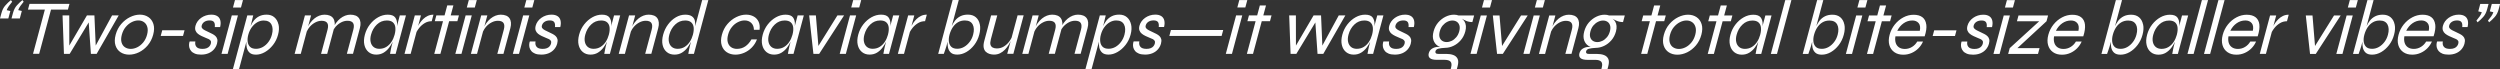 <?xml version="1.0" encoding="UTF-8"?><svg xmlns="http://www.w3.org/2000/svg" id="Layer_165417602bf791" viewBox="0 0 903.2 25" aria-hidden="true" width="903px" height="25px"><rect x="0" y="0" width="903.2" height="25" fill="#333333" stroke="none"/><defs><linearGradient class="cerosgradient" data-cerosgradient="true" id="CerosGradient_id9ba1334c0" gradientUnits="userSpaceOnUse" x1="50%" y1="100%" x2="50%" y2="0%"><stop offset="0%" stop-color="#d1d1d1"/><stop offset="100%" stop-color="#d1d1d1"/></linearGradient><linearGradient/><style>.cls-1-65417602bf791{fill:#fff;stroke-width:0px;}</style></defs><path class="cls-1-65417602bf791" d="m2.42,3.67l1.31.31-.72,2.7H0l.52-1.94c.31-1.15.78-2.08,1.43-2.79C2.59,1.22,3.26.58,3.95.03l.45.61c-.44.52-.83,1.03-1.19,1.54-.36.51-.62,1.01-.79,1.49ZM8.56.64l-.45-.61c-.69.55-1.35,1.19-2,1.9-.65.71-1.12,1.65-1.43,2.79l-.52,1.94h3l.72-2.7-1.31-.31c.17-.48.43-.98.79-1.49.36-.51.75-1.02,1.19-1.54Zm16.55.75h-14.45l-.56,2.08h6.11l-4.28,15.97h2.22l4.28-15.97h6.11l.56-2.08Zm15.38,4.17l-5.91,10.9-.47-10.9h-2.7l-6.37,10.9-.02-10.9h-2.42l.5,13.89h2.08l6.87-11.35.79,11.35h2.08l7.97-13.89h-2.42Zm14.94,3.13c.34,1.08.31,2.37-.09,3.85-.4,1.48-1.06,2.76-1.97,3.85-.92,1.08-1.97,1.91-3.15,2.49-1.18.57-2.37.86-3.55.86s-2.22-.29-3.1-.86c-.88-.57-1.5-1.4-1.85-2.49-.35-1.08-.33-2.37.07-3.85.4-1.48,1.06-2.76,1.99-3.85.93-1.08,1.99-1.92,3.19-2.51,1.2-.59,2.39-.89,3.57-.89s2.21.3,3.08.89c.87.59,1.47,1.43,1.81,2.51Zm-2.21,1.06c-.23-.77-.63-1.36-1.21-1.76-.58-.41-1.25-.61-2.03-.61s-1.57.2-2.37.6c-.8.4-1.53.98-2.18,1.75-.65.77-1.12,1.71-1.42,2.82-.29,1.09-.32,2.02-.09,2.79.23.77.64,1.35,1.24,1.74.6.39,1.29.58,2.07.58s1.56-.19,2.35-.58c.79-.39,1.5-.97,2.15-1.74.64-.77,1.11-1.7,1.4-2.79.29-1.09.32-2.02.09-2.79Zm4.84,3.24h8.06l.55-2.05h-8.06l-.55,2.05Zm20.48-7.14c-.54-.37-1.27-.56-2.2-.56-.69,0-1.34.1-1.96.3-.62.2-1.19.49-1.7.85-.51.36-.95.79-1.3,1.28-.35.49-.6,1.01-.75,1.57-.18.67-.18,1.24-.01,1.71.17.47.46.87.86,1.19.4.32.86.6,1.36.83.5.23.99.45,1.48.65.42.15.79.31,1.11.47.32.17.55.38.69.62.15.25.16.59.05,1.01-.09.35-.26.67-.51.96-.24.29-.57.52-.98.68-.41.17-.92.25-1.55.25-1.04,0-1.76-.25-2.17-.75-.41-.5-.54-1.15-.38-1.94h-2.06c-.11.28-.19.62-.22,1.03-.03.41,0,.82.12,1.25.12.42.34.83.66,1.21.32.38.78.68,1.35.92.58.23,1.32.35,2.23.35,1,0,1.89-.17,2.68-.5.78-.33,1.44-.8,1.96-1.4.52-.6.89-1.29,1.1-2.07.17-.65.2-1.19.09-1.62-.12-.44-.33-.8-.64-1.1-.31-.3-.68-.56-1.12-.78s-.9-.44-1.38-.67c-.48-.22-.92-.44-1.34-.65s-.74-.45-.96-.72c-.22-.27-.28-.61-.17-1.01.15-.55.47-1,.97-1.33.5-.33,1.12-.5,1.88-.5s1.26.19,1.56.57c.3.38.4.99.31,1.82h1.92c.22-.89.25-1.67.09-2.35-.16-.68-.51-1.2-1.05-1.57Zm5.2-.28l-3.72,13.89h2.22l3.72-13.89h-2.22Zm4.04-5.55h-2.89l-.72,2.69h2.89l.72-2.69Zm12.85,8.81c.25,1.09.2,2.33-.18,3.72-.37,1.39-.98,2.63-1.83,3.71-.85,1.08-1.81,1.93-2.89,2.55-1.08.62-2.16.93-3.24.93s-1.79-.24-2.31-.71c-.52-.47-.86-1.08-1.03-1.83-.14-.68-.18-1.4-.13-2.14l-2.67,9.96h-2.22l5.21-19.45h2.14l-.7,2.92-.26.95c.34-.74.74-1.42,1.2-2.01.53-.67,1.18-1.19,1.93-1.57.76-.38,1.66-.57,2.69-.57,1.11,0,2.04.31,2.77.94.74.63,1.24,1.49,1.49,2.58Zm-2.55.04c-.5-.97-1.44-1.46-2.83-1.46-.82,0-1.59.22-2.34.65-.75.44-1.4,1.04-1.96,1.81-.56.77-.97,1.66-1.25,2.68-.25.93-.32,1.77-.22,2.54.1.77.4,1.39.88,1.85.49.46,1.2.69,2.15.69.85,0,1.66-.22,2.44-.65.77-.44,1.45-1.04,2.02-1.81.58-.77,1-1.64,1.26-2.63.4-1.48.34-2.71-.15-3.68Zm30.4-3.24c-.53-.22-1.17-.33-1.91-.33-.63,0-1.26.12-1.89.36-.63.24-1.22.59-1.78,1.04-.56.45-1.06,1-1.52,1.62-.17.24-.32.5-.47.76.03-.33.04-.64,0-.94-.06-.6-.24-1.12-.53-1.54-.29-.42-.71-.75-1.24-.97-.53-.22-1.17-.33-1.91-.33-.63,0-1.26.12-1.89.36-.63.24-1.22.59-1.78,1.04-.56.45-1.06,1-1.52,1.62-.28.38-.52.8-.73,1.23l1.07-3.98h-2.22l-3.72,13.89h2.22l2.17-8.09c.29-.61.64-1.18,1.07-1.68.6-.68,1.27-1.21,2.03-1.6.75-.39,1.51-.58,2.27-.58,1,0,1.68.27,2.03.8.35.54.39,1.34.1,2.42l-2.34,8.72h2.22l2.38-8.89c.2-.31.4-.61.64-.88.6-.68,1.27-1.21,2.02-1.6.75-.39,1.51-.58,2.27-.58,1,0,1.68.27,2.03.8.35.54.39,1.34.1,2.42l-2.34,8.72h2.22l2.49-9.28c.2-.76.28-1.44.21-2.04-.06-.6-.24-1.12-.53-1.54-.3-.42-.71-.75-1.24-.97Zm18.18-.06l-3.72,13.89h-2.03c.12-.67.22-1.22.31-1.67.08-.44.16-.81.24-1.11l.43-1.62c-.35.74-.77,1.45-1.28,2.13-.56.75-1.23,1.36-2,1.83-.78.47-1.67.71-2.69.71-1.09,0-2.01-.31-2.76-.93-.75-.62-1.25-1.47-1.51-2.55-.26-1.08-.2-2.32.17-3.71.37-1.39.98-2.63,1.83-3.72.85-1.09,1.83-1.95,2.96-2.58,1.12-.63,2.27-.94,3.46-.94,1.3,0,2.19.33,2.69.99s.73,1.53.69,2.62c0,.19-.05.4-.06.59l1.05-3.93h2.22Zm-3.83,4.29c-.1-.77-.4-1.37-.91-1.81-.5-.43-1.22-.65-2.15-.65-1.39,0-2.59.48-3.61,1.46-1.02.97-1.73,2.2-2.12,3.68-.26.98-.31,1.86-.13,2.63.17.77.53,1.37,1.07,1.81.54.43,1.23.65,2.06.65.94,0,1.79-.23,2.53-.69.75-.46,1.37-1.08,1.87-1.85.5-.76.87-1.61,1.12-2.53v-.02c.28-1.01.36-1.9.26-2.67Zm10.08-3c-.46.46-.86.93-1.2,1.42-.28.4-.49.77-.65,1.1l1.02-3.81h-2.22l-3.72,13.89h2.22l2.13-7.93c.26-.47.56-.95.96-1.44.54-.68,1.2-1.25,1.96-1.72.76-.47,1.62-.71,2.56-.71l.63-2.36c-.76,0-1.45.15-2.06.44-.62.3-1.16.67-1.62,1.12Zm12.89-1.29h-2.97l.97-3.61h-2.22l-.97,3.61h-2.97l-.56,2.08h2.97l-3.16,11.81h2.22l3.16-11.81h2.97l.56-2.08Zm6.46-5.55h-2.89l-.72,2.69h2.89l.72-2.69Zm-4.04,5.55l-3.72,13.89h2.22l3.72-13.89h-2.22Zm14.6.06c-.53-.22-1.17-.33-1.91-.33-.63,0-1.26.12-1.89.36-.63.24-1.22.59-1.78,1.04-.56.45-1.06,1-1.52,1.62-.28.38-.52.8-.73,1.23l1.07-3.98h-2.22l-3.72,13.89h2.22l2.17-8.09c.29-.61.64-1.18,1.07-1.68.6-.68,1.27-1.21,2.03-1.6.75-.39,1.51-.58,2.27-.58,1,0,1.68.27,2.03.8.35.54.39,1.34.1,2.42l-2.34,8.72h2.22l2.49-9.28c.2-.76.28-1.44.21-2.04-.06-.6-.24-1.12-.53-1.54-.29-.42-.71-.75-1.24-.97Zm6.18-.06l-3.72,13.89h2.22l3.72-13.89h-2.22Zm4.04-5.55h-2.89l-.72,2.69h2.89l.72-2.69Zm8.4,5.83c-.54-.37-1.27-.56-2.2-.56-.69,0-1.34.1-1.96.3-.62.2-1.19.49-1.7.85-.51.36-.95.79-1.3,1.28-.35.49-.6,1.01-.75,1.57-.18.67-.18,1.24-.01,1.71.17.47.46.87.86,1.19.4.32.86.6,1.36.83.5.23.99.45,1.48.65.42.15.79.31,1.11.47.32.17.55.38.69.62.15.25.16.59.05,1.01-.09.35-.26.67-.51.96-.24.29-.57.52-.98.68-.41.17-.92.25-1.55.25-1.04,0-1.76-.25-2.17-.75-.41-.5-.54-1.15-.38-1.94h-2.06c-.11.28-.19.62-.22,1.03-.03.41,0,.82.12,1.25.12.42.34.83.66,1.21.32.38.78.68,1.35.92.58.23,1.32.35,2.23.35,1,0,1.89-.17,2.68-.5.78-.33,1.44-.8,1.96-1.4.52-.6.89-1.29,1.1-2.07.17-.65.2-1.19.09-1.62-.12-.44-.33-.8-.64-1.1-.31-.3-.68-.56-1.12-.78s-.9-.44-1.38-.67c-.48-.22-.92-.44-1.34-.65s-.74-.45-.96-.72c-.22-.27-.28-.61-.17-1.01.15-.55.47-1,.97-1.33.5-.33,1.12-.5,1.88-.5s1.26.19,1.56.57c.3.38.4.99.31,1.82h1.92c.22-.89.25-1.67.09-2.35-.16-.68-.51-1.2-1.05-1.57Zm22.62-.28l-3.72,13.89h-2.03c.12-.67.22-1.22.31-1.67.08-.44.16-.81.24-1.11l.43-1.62c-.35.74-.77,1.45-1.28,2.13-.56.75-1.23,1.36-2,1.83-.78.47-1.67.71-2.69.71-1.09,0-2.01-.31-2.76-.93-.75-.62-1.25-1.47-1.51-2.55-.26-1.08-.2-2.32.17-3.71.37-1.39.98-2.63,1.83-3.72.85-1.09,1.83-1.95,2.96-2.58,1.12-.63,2.27-.94,3.46-.94,1.3,0,2.19.33,2.69.99s.73,1.53.69,2.62c0,.19-.05.4-.06.59l1.05-3.93h2.22Zm-3.83,4.29c-.1-.77-.4-1.37-.91-1.81-.5-.43-1.22-.65-2.15-.65-1.39,0-2.59.48-3.61,1.46-1.02.97-1.73,2.2-2.12,3.68-.26.98-.31,1.86-.13,2.63.17.77.53,1.37,1.07,1.81.54.43,1.23.65,2.06.65.94,0,1.79-.23,2.53-.69.75-.46,1.37-1.08,1.87-1.85.5-.76.87-1.61,1.12-2.53v-.02c.28-1.01.36-1.9.26-2.67Zm16.01-4.24c-.53-.22-1.17-.33-1.91-.33-.63,0-1.26.12-1.89.36-.63.24-1.22.59-1.78,1.04-.56.45-1.06,1-1.52,1.62-.28.38-.52.8-.73,1.23l1.07-3.98h-2.22l-3.72,13.89h2.22l2.17-8.09c.29-.61.64-1.18,1.07-1.68.6-.68,1.27-1.21,2.03-1.6.75-.39,1.51-.58,2.27-.58,1,0,1.68.27,2.03.8.35.54.39,1.34.1,2.42l-2.34,8.72h2.22l2.49-9.28c.2-.76.28-1.44.21-2.04-.06-.6-.24-1.12-.53-1.54-.29-.42-.71-.75-1.24-.97Zm17.45-5.61h2.22l-5.21,19.45h-2.03c.07-.41.16-.89.26-1.45.1-.56.2-1,.29-1.33l.43-1.62c-.35.74-.77,1.45-1.28,2.13-.56.75-1.23,1.36-2,1.83-.78.47-1.67.71-2.69.71-1.11,0-2.04-.31-2.79-.93-.75-.62-1.25-1.47-1.5-2.55-.25-1.08-.18-2.32.19-3.71.37-1.39.96-2.63,1.78-3.72.81-1.09,1.75-1.95,2.83-2.58,1.08-.63,2.2-.94,3.36-.94,1.04,0,1.84.19,2.39.57.55.38.92.9,1.09,1.57.15.58.18,1.26.13,2l2.52-9.42Zm-3.09,9.85c-.1-.77-.4-1.37-.91-1.81-.5-.43-1.22-.65-2.15-.65-1.39,0-2.59.48-3.61,1.46-1.02.97-1.73,2.2-2.12,3.68-.26.98-.31,1.86-.13,2.63.17.77.53,1.37,1.07,1.81.54.43,1.23.65,2.06.65.94,0,1.79-.23,2.53-.69.75-.46,1.37-1.08,1.87-1.85.5-.76.87-1.61,1.12-2.53v-.02c.28-1.01.36-1.9.27-2.67Zm21.71-3.9c-.78-.44-1.7-.67-2.75-.67-1.19,0-2.38.3-3.57.89-1.2.59-2.26,1.43-3.19,2.51-.93,1.08-1.59,2.37-1.99,3.85-.4,1.48-.42,2.76-.07,3.85.35,1.08.96,1.91,1.85,2.49.88.57,1.92.86,3.1.86,1.06,0,2.09-.22,3.12-.65,1.03-.44,1.95-1.06,2.77-1.89.82-.82,1.45-1.81,1.89-2.96h-2c-.6,1.07-1.34,1.91-2.21,2.51-.88.6-1.88.9-3.01.9-.82,0-1.52-.2-2.1-.6-.59-.4-.99-.98-1.21-1.75-.22-.77-.19-1.69.1-2.76.29-1.09.75-2.02,1.39-2.79.63-.77,1.35-1.36,2.17-1.76.81-.41,1.62-.61,2.41-.61.98,0,1.78.3,2.4.9.62.6.94,1.43.97,2.49h2.03c.16-1.13.04-2.1-.34-2.92-.38-.81-.96-1.45-1.74-1.89Zm15.87-.39h2.22l-3.72,13.89h-2.03c.12-.67.22-1.22.31-1.67.08-.44.16-.81.24-1.11l.43-1.62c-.35.74-.77,1.45-1.28,2.13-.56.75-1.23,1.36-2,1.83-.78.47-1.67.71-2.69.71-1.09,0-2.01-.31-2.77-.93-.75-.62-1.25-1.47-1.51-2.55-.26-1.08-.2-2.32.17-3.71.37-1.39.98-2.63,1.83-3.72s1.83-1.95,2.96-2.58c1.12-.63,2.27-.94,3.46-.94,1.3,0,2.19.33,2.69.99s.73,1.53.69,2.62c0,.19-.05.4-.06.59l1.05-3.93Zm-1.61,4.29c-.1-.77-.4-1.37-.91-1.81-.5-.43-1.22-.65-2.15-.65-1.39,0-2.59.48-3.61,1.46-1.02.97-1.73,2.2-2.12,3.68-.26.98-.31,1.86-.13,2.63.17.77.53,1.37,1.07,1.81.54.43,1.23.65,2.06.65.94,0,1.79-.23,2.53-.69.75-.46,1.37-1.08,1.87-1.85.5-.76.87-1.61,1.12-2.53v-.02c.28-1.01.36-1.9.26-2.67Zm15.97-4.29l-6.87,11.03-.91-11.03h-2.42l1.53,13.89h2.08l9-13.89h-2.42Zm.83,13.89h2.22l3.72-13.89h-2.22l-3.72,13.89Zm7.77-19.45h-2.89l-.72,2.69h2.89l.72-2.69Zm13.76,5.55l-3.72,13.89h-2.03c.12-.67.22-1.22.31-1.67.08-.44.16-.81.24-1.11l.43-1.62c-.35.74-.77,1.45-1.28,2.13-.56.75-1.23,1.36-2,1.83-.78.47-1.67.71-2.69.71-1.09,0-2.02-.31-2.76-.93-.75-.62-1.26-1.47-1.51-2.55-.26-1.08-.2-2.32.17-3.71.37-1.39.98-2.63,1.83-3.72.85-1.09,1.84-1.95,2.96-2.58,1.12-.63,2.27-.94,3.46-.94,1.3,0,2.19.33,2.69.99s.73,1.53.69,2.62c0,.19-.05.4-.06.59l1.05-3.93h2.22Zm-3.83,4.29c-.1-.77-.4-1.37-.9-1.81-.5-.43-1.22-.65-2.15-.65-1.39,0-2.59.48-3.61,1.46-1.02.97-1.73,2.2-2.13,3.68-.26.98-.31,1.86-.13,2.63.17.77.53,1.37,1.07,1.81.54.43,1.23.65,2.06.65.94,0,1.79-.23,2.53-.69.75-.46,1.37-1.08,1.87-1.85.5-.76.87-1.61,1.12-2.53v-.02c.27-1.01.36-1.9.26-2.67Zm10.08-3c-.46.46-.86.93-1.2,1.42-.27.4-.49.77-.65,1.1l1.02-3.81h-2.22l-3.72,13.89h2.22l2.13-7.93c.26-.47.56-.95.96-1.44.54-.68,1.2-1.25,1.96-1.72.76-.47,1.62-.71,2.56-.71l.63-2.36c-.76,0-1.45.15-2.06.44-.62.3-1.16.67-1.62,1.12Zm22.85,1.96c.23,1.09.15,2.33-.22,3.72-.37,1.39-.97,2.63-1.8,3.71-.83,1.08-1.78,1.93-2.85,2.55-1.07.62-2.17.93-3.3.93-1.02,0-1.79-.24-2.31-.71-.52-.47-.86-1.08-1.03-1.83-.14-.68-.18-1.4-.13-2.14l-.44,1.63c-.09.33-.23.78-.43,1.33-.2.56-.37,1.04-.51,1.45h-2.03l5.21-19.45h2.22l-2.53,9.43c.34-.74.74-1.42,1.2-2.01.53-.67,1.18-1.19,1.94-1.57.76-.38,1.66-.57,2.69-.57,1.17,0,2.12.31,2.86.94.74.63,1.22,1.49,1.44,2.58Zm-2.59.04c-.5-.97-1.44-1.46-2.83-1.46-.93,0-1.76.22-2.49.65-.74.44-1.36,1.04-1.87,1.81-.51.77-.9,1.66-1.18,2.68-.25.93-.32,1.77-.22,2.54.1.77.4,1.39.88,1.85.49.46,1.2.69,2.15.69.85,0,1.66-.22,2.42-.65.77-.44,1.44-1.04,2.03-1.81.59-.77,1.01-1.64,1.27-2.63.4-1.48.34-2.71-.16-3.68Zm16.22-3.29l-2.17,8.08c-.23.44-.49.89-.84,1.36-.52.7-1.16,1.3-1.92,1.78-.76.48-1.61.72-2.55.72-.58,0-1.07-.1-1.47-.31-.41-.2-.68-.54-.83-1.01-.14-.47-.1-1.12.12-1.96l2.32-8.67h-2.22l-2.47,9.22c-.26.96-.33,1.77-.21,2.42.12.65.38,1.15.76,1.51.39.36.84.62,1.36.78.52.16,1.05.24,1.59.24.83,0,1.58-.17,2.23-.5.65-.33,1.23-.76,1.73-1.28.5-.52.92-1.06,1.27-1.63.33-.54.6-1.04.8-1.49l-1.24,4.61h2.22l3.72-13.89h-2.22Zm25.51,2.57c-.06-.6-.24-1.12-.53-1.54-.29-.42-.71-.75-1.24-.97-.53-.22-1.17-.33-1.91-.33-.63,0-1.26.12-1.89.36-.63.24-1.22.59-1.78,1.04-.56.45-1.06,1-1.52,1.62-.17.24-.32.5-.47.76.03-.33.04-.64,0-.94-.06-.6-.24-1.12-.53-1.54-.29-.42-.71-.75-1.24-.97-.53-.22-1.17-.33-1.91-.33-.63,0-1.26.12-1.89.36-.63.24-1.22.59-1.78,1.04-.56.45-1.06,1-1.52,1.62-.28.38-.52.8-.73,1.23l1.07-3.98h-2.22l-3.72,13.89h2.22l2.17-8.09c.29-.61.64-1.18,1.07-1.68.6-.68,1.28-1.21,2.03-1.6.75-.39,1.51-.58,2.27-.58,1,0,1.68.27,2.03.8.35.54.39,1.34.1,2.42l-2.34,8.72h2.22l2.38-8.89c.2-.31.4-.61.64-.88.6-.68,1.27-1.21,2.02-1.6.75-.39,1.51-.58,2.27-.58,1,0,1.68.27,2.03.8.35.54.39,1.34.1,2.42l-2.34,8.72h2.22l2.49-9.28c.2-.76.28-1.44.22-2.04Zm15.5.68c.25,1.09.2,2.33-.18,3.72-.37,1.39-.98,2.63-1.83,3.71-.85,1.08-1.81,1.93-2.9,2.55-1.08.62-2.16.93-3.23.93s-1.79-.24-2.31-.71c-.52-.47-.86-1.08-1.03-1.83-.14-.68-.18-1.39-.13-2.13l-2.67,9.95h-2.22l5.21-19.45h2.14l-.7,2.92-.25.95c.34-.74.74-1.42,1.2-2,.53-.67,1.18-1.19,1.94-1.57.76-.38,1.65-.57,2.69-.57,1.11,0,2.04.31,2.77.94.74.63,1.24,1.49,1.49,2.58Zm-2.55.04c-.5-.97-1.44-1.46-2.83-1.46-.82,0-1.59.22-2.34.65-.75.44-1.4,1.04-1.96,1.81-.56.77-.97,1.66-1.24,2.68h0c-.25.93-.32,1.78-.22,2.54.1.77.4,1.39.88,1.85.49.46,1.2.69,2.15.69.85,0,1.66-.22,2.44-.65.77-.44,1.45-1.04,2.02-1.81.58-.77,1-1.64,1.26-2.63.4-1.48.34-2.71-.16-3.68Zm13.49-3.01c-.54-.37-1.27-.56-2.2-.56-.69,0-1.34.1-1.96.3-.62.2-1.19.49-1.7.85-.51.36-.95.79-1.3,1.28-.35.49-.6,1.01-.75,1.57-.18.67-.18,1.24-.01,1.71.17.47.46.87.86,1.19.4.32.86.6,1.36.83.5.23.99.45,1.48.65.42.15.79.31,1.11.47.32.17.55.38.69.62.15.25.16.59.05,1.01-.09.35-.26.67-.51.96-.24.29-.57.52-.98.68-.4.17-.92.25-1.55.25-1.04,0-1.76-.25-2.17-.75-.41-.5-.54-1.15-.38-1.94h-2.06c-.11.28-.19.62-.22,1.03-.03.41,0,.82.12,1.25.12.42.34.83.66,1.21.32.38.78.68,1.35.92.58.23,1.32.35,2.23.35,1,0,1.89-.17,2.68-.5.78-.33,1.44-.8,1.96-1.4.52-.6.89-1.29,1.1-2.07.17-.65.2-1.19.09-1.62-.12-.44-.33-.8-.64-1.1-.31-.3-.68-.56-1.12-.78s-.9-.44-1.38-.67c-.48-.22-.92-.44-1.34-.65-.41-.21-.73-.45-.96-.72-.22-.27-.28-.61-.17-1.01.15-.55.47-1,.97-1.33.5-.33,1.12-.5,1.88-.5s1.26.19,1.56.57c.29.38.4.99.3,1.82h1.92c.22-.89.25-1.67.09-2.35-.16-.68-.51-1.2-1.05-1.57Zm2.88,7.14h18.89l.57-2.14h-18.89l-.57,2.14Zm25.28-12.97l-.72,2.69h2.89l.72-2.69h-2.89Zm-4.88,19.45h2.22l3.72-13.89h-2.22l-3.72,13.89Zm14.52-17.5h-2.22l-.97,3.61h-2.97l-.56,2.08h2.97l-3.16,11.81h2.22l3.16-11.81h2.97l.56-2.08h-2.97l.97-3.61Zm26.28,3.61l-5.92,10.9-.47-10.9h-2.7l-6.37,10.9-.02-10.9h-2.42l.5,13.89h2.08l6.87-11.35.79,11.35h2.08l7.97-13.89h-2.42Zm16.14,0l-3.72,13.89h-2.03c.12-.67.22-1.22.31-1.67.08-.44.16-.81.24-1.11l.43-1.62c-.35.74-.77,1.45-1.28,2.13-.56.75-1.23,1.36-2,1.83-.78.47-1.67.71-2.69.71-1.09,0-2.01-.31-2.77-.93-.75-.62-1.25-1.47-1.51-2.55-.26-1.08-.2-2.32.17-3.71.37-1.39.98-2.63,1.83-3.72.85-1.09,1.83-1.95,2.96-2.58,1.12-.63,2.27-.94,3.46-.94,1.3,0,2.19.33,2.69.99s.73,1.53.69,2.62c0,.19-.05.4-.06.59l1.05-3.93h2.22Zm-3.83,4.29c-.1-.77-.4-1.37-.91-1.81-.5-.43-1.22-.65-2.15-.65-1.39,0-2.59.48-3.61,1.46-1.02.97-1.73,2.2-2.12,3.68-.26.98-.31,1.86-.13,2.63.17.77.53,1.37,1.07,1.81.54.43,1.23.65,2.06.65.94,0,1.79-.23,2.53-.69.75-.46,1.37-1.08,1.87-1.85.5-.76.87-1.61,1.12-2.53v-.02c.28-1.01.36-1.9.27-2.67Zm13.85-4.01c-.54-.37-1.27-.56-2.2-.56-.69,0-1.34.1-1.96.3-.62.2-1.19.49-1.7.85-.51.36-.95.79-1.3,1.28-.35.49-.6,1.01-.75,1.57-.18.67-.18,1.24-.01,1.71.17.47.46.87.86,1.19.41.32.86.6,1.36.83.5.23.99.45,1.48.65.42.15.79.31,1.11.47.32.17.55.38.69.62.15.25.16.59.05,1.01-.09.35-.26.67-.51.96-.24.29-.57.52-.98.68-.4.17-.92.25-1.55.25-1.04,0-1.76-.25-2.17-.75-.41-.5-.54-1.15-.38-1.94h-2.06c-.11.28-.19.62-.22,1.03-.03.41,0,.82.12,1.25.12.42.34.83.66,1.21.32.38.78.68,1.35.92.58.23,1.32.35,2.23.35,1,0,1.89-.17,2.68-.5.78-.33,1.44-.8,1.96-1.4.52-.6.89-1.29,1.1-2.07.17-.65.2-1.19.09-1.62-.12-.44-.33-.8-.64-1.1-.31-.3-.68-.56-1.12-.78s-.9-.44-1.38-.67c-.48-.22-.92-.44-1.34-.65-.41-.21-.73-.45-.96-.72-.22-.27-.28-.61-.17-1.01.15-.55.47-1,.97-1.33.5-.33,1.12-.5,1.88-.5s1.26.19,1.56.57c.29.38.4.99.3,1.82h1.92c.22-.89.25-1.67.09-2.35-.16-.68-.51-1.2-1.05-1.57Zm19.86,1.67c-.61-.25-1.11-.52-1.54-.78.39.3.73.63.95,1.01.29.48.46,1.02.51,1.62.05.6-.02,1.25-.21,1.96-.33,1.24-.88,2.31-1.65,3.2-.77.89-1.65,1.57-2.65,2.04-1,.47-2,.71-3.02.71-1.01.05-1.81.16-2.4.31-.59.15-.94.46-1.07.94-.08.28-.03.51.14.68.16.18.46.26.89.26h2.89c.96,0,1.81.13,2.53.4.72.27,1.24.72,1.55,1.36.31.64.31,1.51.02,2.63l-.31,1.17h-2.22l.16-.61c.26-.98.2-1.7-.19-2.14-.39-.44-1.09-.67-2.11-.67h-2.78c-.61,0-1.13-.05-1.56-.15-.43-.1-.76-.25-1-.46-.24-.2-.4-.45-.47-.75-.07-.3-.05-.63.04-1,.19-.7.54-1.24,1.07-1.6s1.11-.59,1.77-.68c.46-.06.88-.07,1.28-.04-.28-.11-.57-.2-.82-.36-.75-.47-1.28-1.15-1.59-2.04-.31-.89-.3-1.95.04-3.2.33-1.24.89-2.31,1.66-3.21.78-.9,1.67-1.59,2.67-2.08,1-.49,2.01-.74,3.03-.74.31,0,.61.02.88.07.28.05.53.12.77.21h5.64l-.64,2.39c-.8,0-1.55-.15-2.26-.44Zm-2.42,1.68c-.17-.58-.48-1.03-.93-1.33-.46-.31-.99-.46-1.6-.46s-1.23.15-1.84.46c-.62.31-1.17.75-1.66,1.32-.49.57-.84,1.29-1.07,2.14-.22.84-.25,1.54-.07,2.11.18.57.5,1.01.96,1.31.46.3.99.44,1.6.44s1.22-.15,1.83-.44c.61-.3,1.15-.73,1.64-1.31.49-.57.84-1.28,1.07-2.11.22-.83.25-1.54.08-2.12Zm3.99,10.27h2.22l3.72-13.89h-2.22l-3.72,13.89Zm4.16-16.75h2.89l.72-2.69h-2.89l-.72,2.69Zm14.12,2.86l-6.87,11.03-.91-11.03h-2.42l1.53,13.89h2.08l9-13.89h-2.42Zm8.6-5.55h-2.89l-.72,2.69h2.89l.72-2.69Zm-4.04,5.55l-3.72,13.89h2.22l3.72-13.89h-2.22Zm14.6.06c-.53-.22-1.17-.33-1.91-.33-.63,0-1.26.12-1.89.36-.63.24-1.22.59-1.78,1.04-.56.45-1.06,1-1.52,1.62-.28.38-.52.8-.73,1.24l1.07-3.99h-2.22l-3.72,13.89h2.22l2.17-8.09c.29-.61.64-1.18,1.07-1.68.6-.68,1.27-1.21,2.02-1.6.75-.39,1.51-.58,2.27-.58,1,0,1.68.27,2.03.8.35.54.39,1.34.1,2.42l-2.34,8.72h2.22l2.49-9.28c.2-.76.28-1.44.22-2.04-.06-.6-.24-1.12-.53-1.54-.29-.42-.71-.75-1.24-.97Zm12.68-.06h5.64l-.64,2.39c-.8,0-1.55-.15-2.26-.44-.61-.25-1.11-.52-1.54-.78.39.3.73.63.95,1.01.29.48.46,1.02.51,1.62.05.6-.02,1.25-.21,1.96-.33,1.24-.88,2.31-1.65,3.2-.77.89-1.65,1.57-2.65,2.04-1,.47-2,.71-3.02.71-1.01.05-1.81.16-2.4.31-.59.15-.94.46-1.07.94-.08.28-.03.51.14.68.16.18.46.26.89.26h2.89c.96,0,1.81.13,2.53.4.72.27,1.24.72,1.55,1.36.31.64.31,1.51.02,2.63l-.31,1.17h-2.22l.16-.61c.26-.98.2-1.7-.19-2.14-.39-.44-1.09-.67-2.11-.67h-2.78c-.61,0-1.13-.05-1.56-.15-.43-.1-.76-.25-1-.46-.24-.2-.4-.45-.47-.75-.07-.3-.05-.63.04-1,.19-.7.54-1.24,1.07-1.6s1.11-.59,1.77-.68c.46-.06.88-.07,1.28-.04-.28-.11-.57-.2-.82-.36-.75-.47-1.28-1.15-1.59-2.04-.31-.89-.3-1.95.04-3.2.33-1.24.89-2.31,1.66-3.21.78-.9,1.67-1.59,2.67-2.08,1-.49,2.01-.74,3.03-.74.31,0,.61.02.88.07.28.05.53.12.77.21Zm.32,3.63c-.17-.58-.48-1.03-.93-1.33-.46-.31-.99-.46-1.6-.46s-1.23.15-1.84.46c-.62.31-1.17.75-1.66,1.32-.49.57-.84,1.29-1.07,2.14-.22.84-.25,1.54-.07,2.11.18.57.5,1.01.96,1.31.46.3.99.44,1.6.44s1.22-.15,1.83-.44c.61-.3,1.15-.73,1.64-1.31.49-.57.84-1.28,1.07-2.11.22-.83.25-1.54.08-2.12Zm20.13-3.63h-2.97l.97-3.61h-2.22l-.97,3.61h-2.97l-.56,2.08h2.97l-3.16,11.81h2.22l3.16-11.81h2.97l.56-2.08Zm12.94,3.13c.34,1.08.31,2.37-.09,3.85-.4,1.48-1.05,2.76-1.97,3.85-.92,1.08-1.97,1.91-3.15,2.49-1.18.57-2.37.86-3.55.86s-2.22-.29-3.1-.86c-.88-.57-1.5-1.4-1.85-2.49-.35-1.08-.33-2.37.07-3.85.4-1.48,1.06-2.76,1.99-3.85.93-1.08,1.99-1.92,3.19-2.51,1.2-.59,2.39-.89,3.57-.89s2.21.3,3.08.89c.87.59,1.47,1.43,1.81,2.51Zm-2.21,1.06c-.23-.77-.63-1.36-1.21-1.76-.58-.41-1.25-.61-2.03-.61s-1.57.2-2.37.6c-.8.4-1.52.98-2.18,1.75-.65.77-1.12,1.71-1.42,2.82-.29,1.09-.32,2.02-.09,2.79.23.77.64,1.35,1.24,1.74.6.39,1.29.58,2.07.58s1.56-.19,2.35-.58c.79-.39,1.51-.97,2.15-1.74.64-.77,1.11-1.7,1.4-2.79.29-1.09.32-2.02.09-2.79Zm13.33-4.18h-2.97l.97-3.61h-2.22l-.97,3.61h-2.97l-.56,2.08h2.97l-3.16,11.81h2.22l3.16-11.81h2.97l.56-2.08Zm14.14,0l-3.72,13.89h-2.03c.12-.67.22-1.22.31-1.67.08-.44.16-.81.24-1.11l.43-1.62c-.35.74-.77,1.45-1.28,2.13-.56.75-1.23,1.36-2,1.83-.78.47-1.67.71-2.69.71-1.09,0-2.01-.31-2.77-.93-.75-.62-1.25-1.47-1.51-2.55-.26-1.08-.2-2.32.17-3.71.37-1.39.98-2.63,1.83-3.72.85-1.09,1.83-1.95,2.96-2.58,1.12-.63,2.27-.94,3.46-.94,1.3,0,2.19.33,2.69.99.5.66.73,1.53.69,2.62,0,.19-.05.4-.06.59l1.05-3.93h2.22Zm-3.83,4.29c-.1-.77-.4-1.37-.91-1.81-.5-.43-1.22-.65-2.15-.65-1.39,0-2.59.48-3.61,1.46-1.02.97-1.73,2.2-2.12,3.68-.26.98-.31,1.86-.13,2.63.17.77.53,1.37,1.07,1.81.54.43,1.23.65,2.06.65.94,0,1.79-.23,2.53-.69.75-.46,1.37-1.08,1.87-1.85.5-.76.87-1.61,1.12-2.53v-.02c.28-1.01.36-1.9.26-2.67Zm3.58,9.6h2.22l5.21-19.45h-2.22l-5.21,19.45Zm26.57-10.64c.23,1.09.16,2.33-.22,3.72-.37,1.39-.97,2.63-1.8,3.71-.83,1.08-1.78,1.93-2.85,2.55-1.07.62-2.17.93-3.3.93-1.02,0-1.79-.24-2.31-.71-.52-.47-.86-1.08-1.03-1.83-.14-.68-.18-1.4-.13-2.14l-.44,1.63c-.09.33-.23.78-.43,1.33-.2.56-.37,1.04-.51,1.45h-2.03l5.21-19.45h2.22l-2.53,9.43c.34-.74.74-1.42,1.2-2.01.53-.67,1.18-1.19,1.94-1.57.76-.38,1.66-.57,2.69-.57,1.17,0,2.12.31,2.86.94.74.63,1.22,1.49,1.44,2.58Zm-2.59.04c-.5-.97-1.44-1.46-2.83-1.46-.93,0-1.76.22-2.49.65-.74.44-1.36,1.04-1.87,1.81-.51.77-.9,1.66-1.18,2.68-.25.93-.32,1.77-.22,2.54.1.77.4,1.39.88,1.85.49.46,1.2.69,2.15.69.85,0,1.66-.22,2.42-.65.77-.44,1.44-1.04,2.03-1.81.59-.77,1.01-1.64,1.27-2.63.4-1.48.34-2.71-.16-3.68Zm8.01-8.85l-.72,2.69h2.89l.72-2.69h-2.89Zm-4.88,19.45h2.22l3.72-13.89h-2.22l-3.72,13.89Zm16.53-13.89h-2.97l.97-3.61h-2.22l-.97,3.61h-2.97l-.56,2.08h2.97l-3.16,11.81h2.22l3.16-11.81h2.97l.56-2.08Zm12.53,3.27c.15,1.16-.05,2.58-.6,4.26h-10.56c-.15.91-.11,1.71.11,2.39.22.68.62,1.22,1.18,1.6.56.38,1.27.57,2.12.57.95,0,1.81-.25,2.6-.74.79-.49,1.41-1.13,1.87-1.93h2.08c-.39.91-.94,1.72-1.64,2.43-.7.71-1.52,1.28-2.46,1.69-.94.42-1.94.63-3.02.63-1.3,0-2.38-.31-3.25-.93-.87-.62-1.46-1.47-1.78-2.55-.31-1.08-.28-2.32.09-3.71.37-1.39,1-2.63,1.87-3.72.88-1.09,1.91-1.95,3.1-2.58,1.19-.63,2.42-.94,3.7-.94,1.35,0,2.42.3,3.19.9.78.6,1.23,1.48,1.38,2.64Zm-2.78-.52c-.54-.63-1.3-.94-2.26-.94-1.15,0-2.2.33-3.16,1-.96.67-1.72,1.57-2.29,2.72h8.14c.25-1.22.11-2.15-.43-2.78Zm5.07,4.67h8.06l.55-2.05h-8.06l-.55,2.05Zm20.48-7.14c-.54-.37-1.27-.56-2.2-.56-.69,0-1.34.1-1.96.3-.62.2-1.19.49-1.7.85-.51.36-.95.79-1.3,1.28-.35.49-.6,1.01-.75,1.57-.18.67-.18,1.24-.01,1.71.17.47.46.87.86,1.19.41.32.86.6,1.36.83.5.23.99.45,1.48.65.42.15.79.31,1.11.47.32.17.55.38.69.62.15.25.16.59.05,1.01-.09.35-.26.67-.51.96-.24.29-.57.52-.98.68-.4.17-.92.25-1.55.25-1.04,0-1.76-.25-2.17-.75-.41-.5-.54-1.15-.38-1.94h-2.06c-.11.28-.19.62-.22,1.03-.03.41,0,.82.12,1.25.12.42.34.83.66,1.21.32.38.78.68,1.35.92.58.23,1.32.35,2.23.35,1,0,1.89-.17,2.68-.5.78-.33,1.44-.8,1.96-1.4.52-.6.89-1.29,1.1-2.07.17-.65.2-1.19.09-1.62-.12-.44-.33-.8-.64-1.1-.31-.3-.68-.56-1.12-.78s-.9-.44-1.38-.67c-.48-.22-.92-.44-1.34-.65-.41-.21-.73-.45-.96-.72-.22-.27-.28-.61-.17-1.01.15-.55.47-1,.97-1.33.5-.33,1.12-.5,1.88-.5s1.26.19,1.56.57c.29.38.4.99.3,1.82h1.92c.22-.89.25-1.67.09-2.35-.16-.68-.51-1.2-1.05-1.57Zm5.2-.28l-3.72,13.89h2.22l3.72-13.89h-2.22Zm4.04-5.55h-2.89l-.72,2.69h2.89l.72-2.69Zm11.99,5.55h-10.7l-.56,2.08h8.05l-10.66,9.72-.56,2.08h10.78l.56-2.08h-8.01l10.53-9.72.56-2.08Zm13.31,3.27c.14,1.16-.06,2.58-.6,4.26h-10.56c-.15.91-.11,1.71.11,2.39.22.68.62,1.22,1.19,1.6.56.38,1.27.57,2.12.57.95,0,1.81-.25,2.6-.74.79-.49,1.41-1.13,1.87-1.93h2.08c-.39.91-.94,1.72-1.64,2.43-.7.71-1.52,1.28-2.45,1.69-.94.42-1.94.63-3.02.63-1.3,0-2.38-.31-3.25-.93-.87-.62-1.46-1.47-1.77-2.55-.31-1.08-.28-2.32.09-3.71.37-1.39,1-2.63,1.87-3.72s1.91-1.95,3.1-2.58c1.19-.63,2.42-.94,3.7-.94,1.35,0,2.41.3,3.19.9.77.6,1.23,1.48,1.38,2.64Zm-2.78-.52c-.54-.63-1.3-.94-2.26-.94-1.15,0-2.2.33-3.16,1-.96.67-1.72,1.57-2.29,2.72h8.14c.25-1.22.11-2.15-.43-2.78Zm23.8.5c.23,1.09.16,2.33-.22,3.72-.37,1.39-.97,2.63-1.8,3.71-.83,1.08-1.78,1.93-2.85,2.55-1.08.62-2.18.93-3.31.93-1.02,0-1.79-.24-2.31-.71-.52-.47-.86-1.08-1.03-1.83-.14-.68-.18-1.4-.13-2.14l-.44,1.63c-.09.33-.23.78-.43,1.33-.2.56-.37,1.04-.51,1.45h-2.03l5.21-19.45h2.22l-2.53,9.43c.34-.74.74-1.42,1.2-2.01.53-.67,1.18-1.19,1.93-1.57.76-.38,1.66-.57,2.7-.57,1.17,0,2.12.31,2.86.94.74.63,1.22,1.49,1.44,2.58Zm-2.59.04c-.5-.97-1.44-1.46-2.83-1.46-.93,0-1.76.22-2.49.65-.74.44-1.36,1.04-1.87,1.81-.51.77-.9,1.66-1.17,2.68-.25.93-.32,1.77-.22,2.54.1.77.4,1.39.88,1.85.49.46,1.2.69,2.15.69.85,0,1.66-.22,2.42-.65.77-.44,1.44-1.04,2.03-1.81.59-.77,1.01-1.64,1.27-2.63.4-1.48.34-2.71-.15-3.68Zm18.86-3.29l-3.72,13.89h-2.03c.12-.67.22-1.22.31-1.67.08-.44.16-.81.24-1.11l.43-1.62c-.35.74-.77,1.45-1.28,2.13-.56.75-1.23,1.36-2,1.83-.78.47-1.67.71-2.69.71-1.09,0-2.02-.31-2.76-.93-.75-.62-1.26-1.47-1.51-2.55-.26-1.08-.2-2.32.17-3.71.37-1.39.98-2.63,1.83-3.72.85-1.09,1.84-1.95,2.96-2.58,1.12-.63,2.27-.94,3.46-.94,1.3,0,2.19.33,2.69.99s.73,1.53.69,2.62c0,.19-.05.4-.06.59l1.05-3.93h2.22Zm-3.83,4.29c-.1-.77-.4-1.37-.9-1.81-.5-.43-1.22-.65-2.15-.65-1.39,0-2.59.48-3.61,1.46-1.02.97-1.73,2.2-2.13,3.68-.26.98-.31,1.86-.13,2.63.17.77.53,1.37,1.07,1.81.54.43,1.23.65,2.06.65.94,0,1.79-.23,2.53-.69.75-.46,1.37-1.08,1.87-1.85.5-.76.87-1.61,1.12-2.53v-.02c.27-1.01.36-1.9.26-2.67Zm8.79-9.85l-5.21,19.45h2.22l5.21-19.45h-2.22Zm5.97,0l-5.21,19.45h2.22l5.21-19.45h-2.22Zm14.79,8.82c.14,1.16-.06,2.58-.6,4.26h-10.56c-.15.91-.11,1.71.11,2.39.22.68.62,1.22,1.19,1.6.56.38,1.27.57,2.12.57.95,0,1.81-.25,2.6-.74.79-.49,1.41-1.13,1.87-1.93h2.08c-.39.91-.94,1.72-1.64,2.43-.7.71-1.52,1.28-2.45,1.69-.94.42-1.94.63-3.02.63-1.3,0-2.38-.31-3.25-.93-.87-.62-1.46-1.47-1.77-2.55-.31-1.08-.28-2.32.09-3.71.37-1.39,1-2.63,1.87-3.72s1.91-1.95,3.1-2.58c1.19-.63,2.42-.94,3.7-.94,1.35,0,2.41.3,3.19.9.77.6,1.23,1.48,1.38,2.64Zm-2.78-.52c-.54-.63-1.3-.94-2.26-.94-1.15,0-2.2.33-3.16,1-.96.67-1.72,1.57-2.29,2.72h8.14c.25-1.22.11-2.15-.43-2.78Zm9.7-1.46c-.47.46-.86.93-1.2,1.42-.28.4-.49.77-.65,1.1l1.02-3.81h-2.22l-3.72,13.89h2.22l2.13-7.93c.26-.47.56-.95.96-1.44.54-.68,1.19-1.25,1.96-1.72.76-.47,1.62-.71,2.56-.71l.63-2.36c-.76,0-1.45.15-2.06.44-.62.3-1.16.67-1.62,1.12Zm20.06-1.29l-6.87,11.03-.91-11.03h-2.42l1.53,13.89h2.08l9-13.89h-2.42Zm.83,13.89h2.22l3.72-13.89h-2.22l-3.72,13.89Zm7.77-19.45h-2.89l-.72,2.69h2.89l.72-2.69Zm13.31,8.81c.23,1.09.16,2.33-.22,3.72-.37,1.39-.97,2.63-1.8,3.71-.83,1.08-1.78,1.93-2.85,2.55-1.07.62-2.17.93-3.3.93-1.02,0-1.79-.24-2.31-.71-.52-.47-.86-1.08-1.03-1.83-.14-.68-.18-1.4-.13-2.14l-.44,1.63c-.09.33-.23.78-.43,1.33-.2.56-.37,1.04-.51,1.45h-2.03l5.21-19.45h2.22l-2.53,9.43c.34-.74.74-1.42,1.2-2.01.53-.67,1.18-1.19,1.94-1.57.76-.38,1.66-.57,2.69-.57,1.17,0,2.12.31,2.86.94.74.63,1.22,1.49,1.44,2.58Zm-2.59.04c-.5-.97-1.44-1.46-2.83-1.46-.93,0-1.76.22-2.49.65-.74.44-1.36,1.04-1.87,1.81-.51.77-.9,1.66-1.18,2.68-.25.93-.32,1.77-.22,2.54.1.77.4,1.39.88,1.85.49.46,1.2.69,2.15.69.85,0,1.66-.22,2.42-.65.77-.44,1.44-1.04,2.03-1.81.59-.77,1.01-1.64,1.27-2.63.4-1.48.34-2.71-.16-3.68Zm17.25-.03c.15,1.16-.05,2.58-.6,4.26h-10.56c-.15.91-.11,1.71.11,2.39.22.68.62,1.22,1.18,1.6.56.38,1.27.57,2.12.57.95,0,1.81-.25,2.6-.74.79-.49,1.41-1.13,1.87-1.93h2.08c-.39.91-.94,1.72-1.64,2.43-.7.71-1.52,1.28-2.46,1.69-.94.42-1.94.63-3.02.63-1.3,0-2.38-.31-3.25-.93-.87-.62-1.46-1.47-1.78-2.55-.31-1.08-.28-2.32.09-3.71.37-1.39,1-2.63,1.87-3.72.88-1.09,1.91-1.95,3.1-2.58,1.19-.63,2.42-.94,3.7-.94,1.35,0,2.42.3,3.19.9.78.6,1.23,1.48,1.38,2.64Zm-2.78-.52c-.54-.63-1.3-.94-2.26-.94-1.15,0-2.2.33-3.16,1-.96.67-1.72,1.57-2.29,2.72h8.14c.25-1.22.11-2.15-.43-2.78Zm13.47-2.47c-.54-.37-1.27-.56-2.2-.56-.69,0-1.34.1-1.96.3-.62.2-1.19.49-1.7.85-.51.36-.95.79-1.3,1.28-.35.49-.6,1.01-.75,1.57-.18.67-.18,1.24-.01,1.71.17.47.46.87.86,1.19.41.32.86.6,1.36.83.5.23,1,.45,1.48.65.42.15.79.31,1.11.47.32.17.55.38.69.62.15.25.16.59.05,1.01-.09.35-.26.67-.51.96-.24.29-.57.52-.97.68-.41.17-.92.25-1.55.25-1.04,0-1.76-.25-2.17-.75-.41-.5-.54-1.15-.38-1.94h-2.06c-.11.28-.19.62-.22,1.03-.03.41,0,.82.12,1.25.12.42.34.83.66,1.21.33.38.78.68,1.35.92.58.23,1.32.35,2.23.35,1,0,1.89-.17,2.68-.5.78-.33,1.44-.8,1.96-1.4.52-.6.89-1.29,1.1-2.07.17-.65.2-1.19.09-1.62-.12-.44-.33-.8-.64-1.1-.31-.3-.69-.56-1.13-.78-.44-.22-.9-.44-1.38-.67s-.92-.44-1.34-.65c-.42-.21-.74-.45-.96-.72-.22-.27-.28-.61-.17-1.01.15-.55.47-1,.97-1.33.5-.33,1.12-.5,1.88-.5s1.26.19,1.56.57c.3.38.4.99.31,1.82h1.92c.22-.89.25-1.67.09-2.35-.16-.68-.51-1.2-1.05-1.57Zm5.57-4.45l-.72,2.7,1.28.31c-.15.48-.4.98-.76,1.49-.36.51-.76,1.02-1.19,1.54l.42.61c.71-.56,1.38-1.19,2.03-1.92.65-.72,1.12-1.65,1.42-2.78l.52-1.94h-3Zm4.17,0l-.72,2.7,1.28.31c-.15.48-.4.98-.76,1.49-.36.51-.76,1.02-1.19,1.54l.42.61c.71-.56,1.38-1.19,2.03-1.92.65-.72,1.12-1.65,1.42-2.78l.52-1.94h-3Z"/></svg>